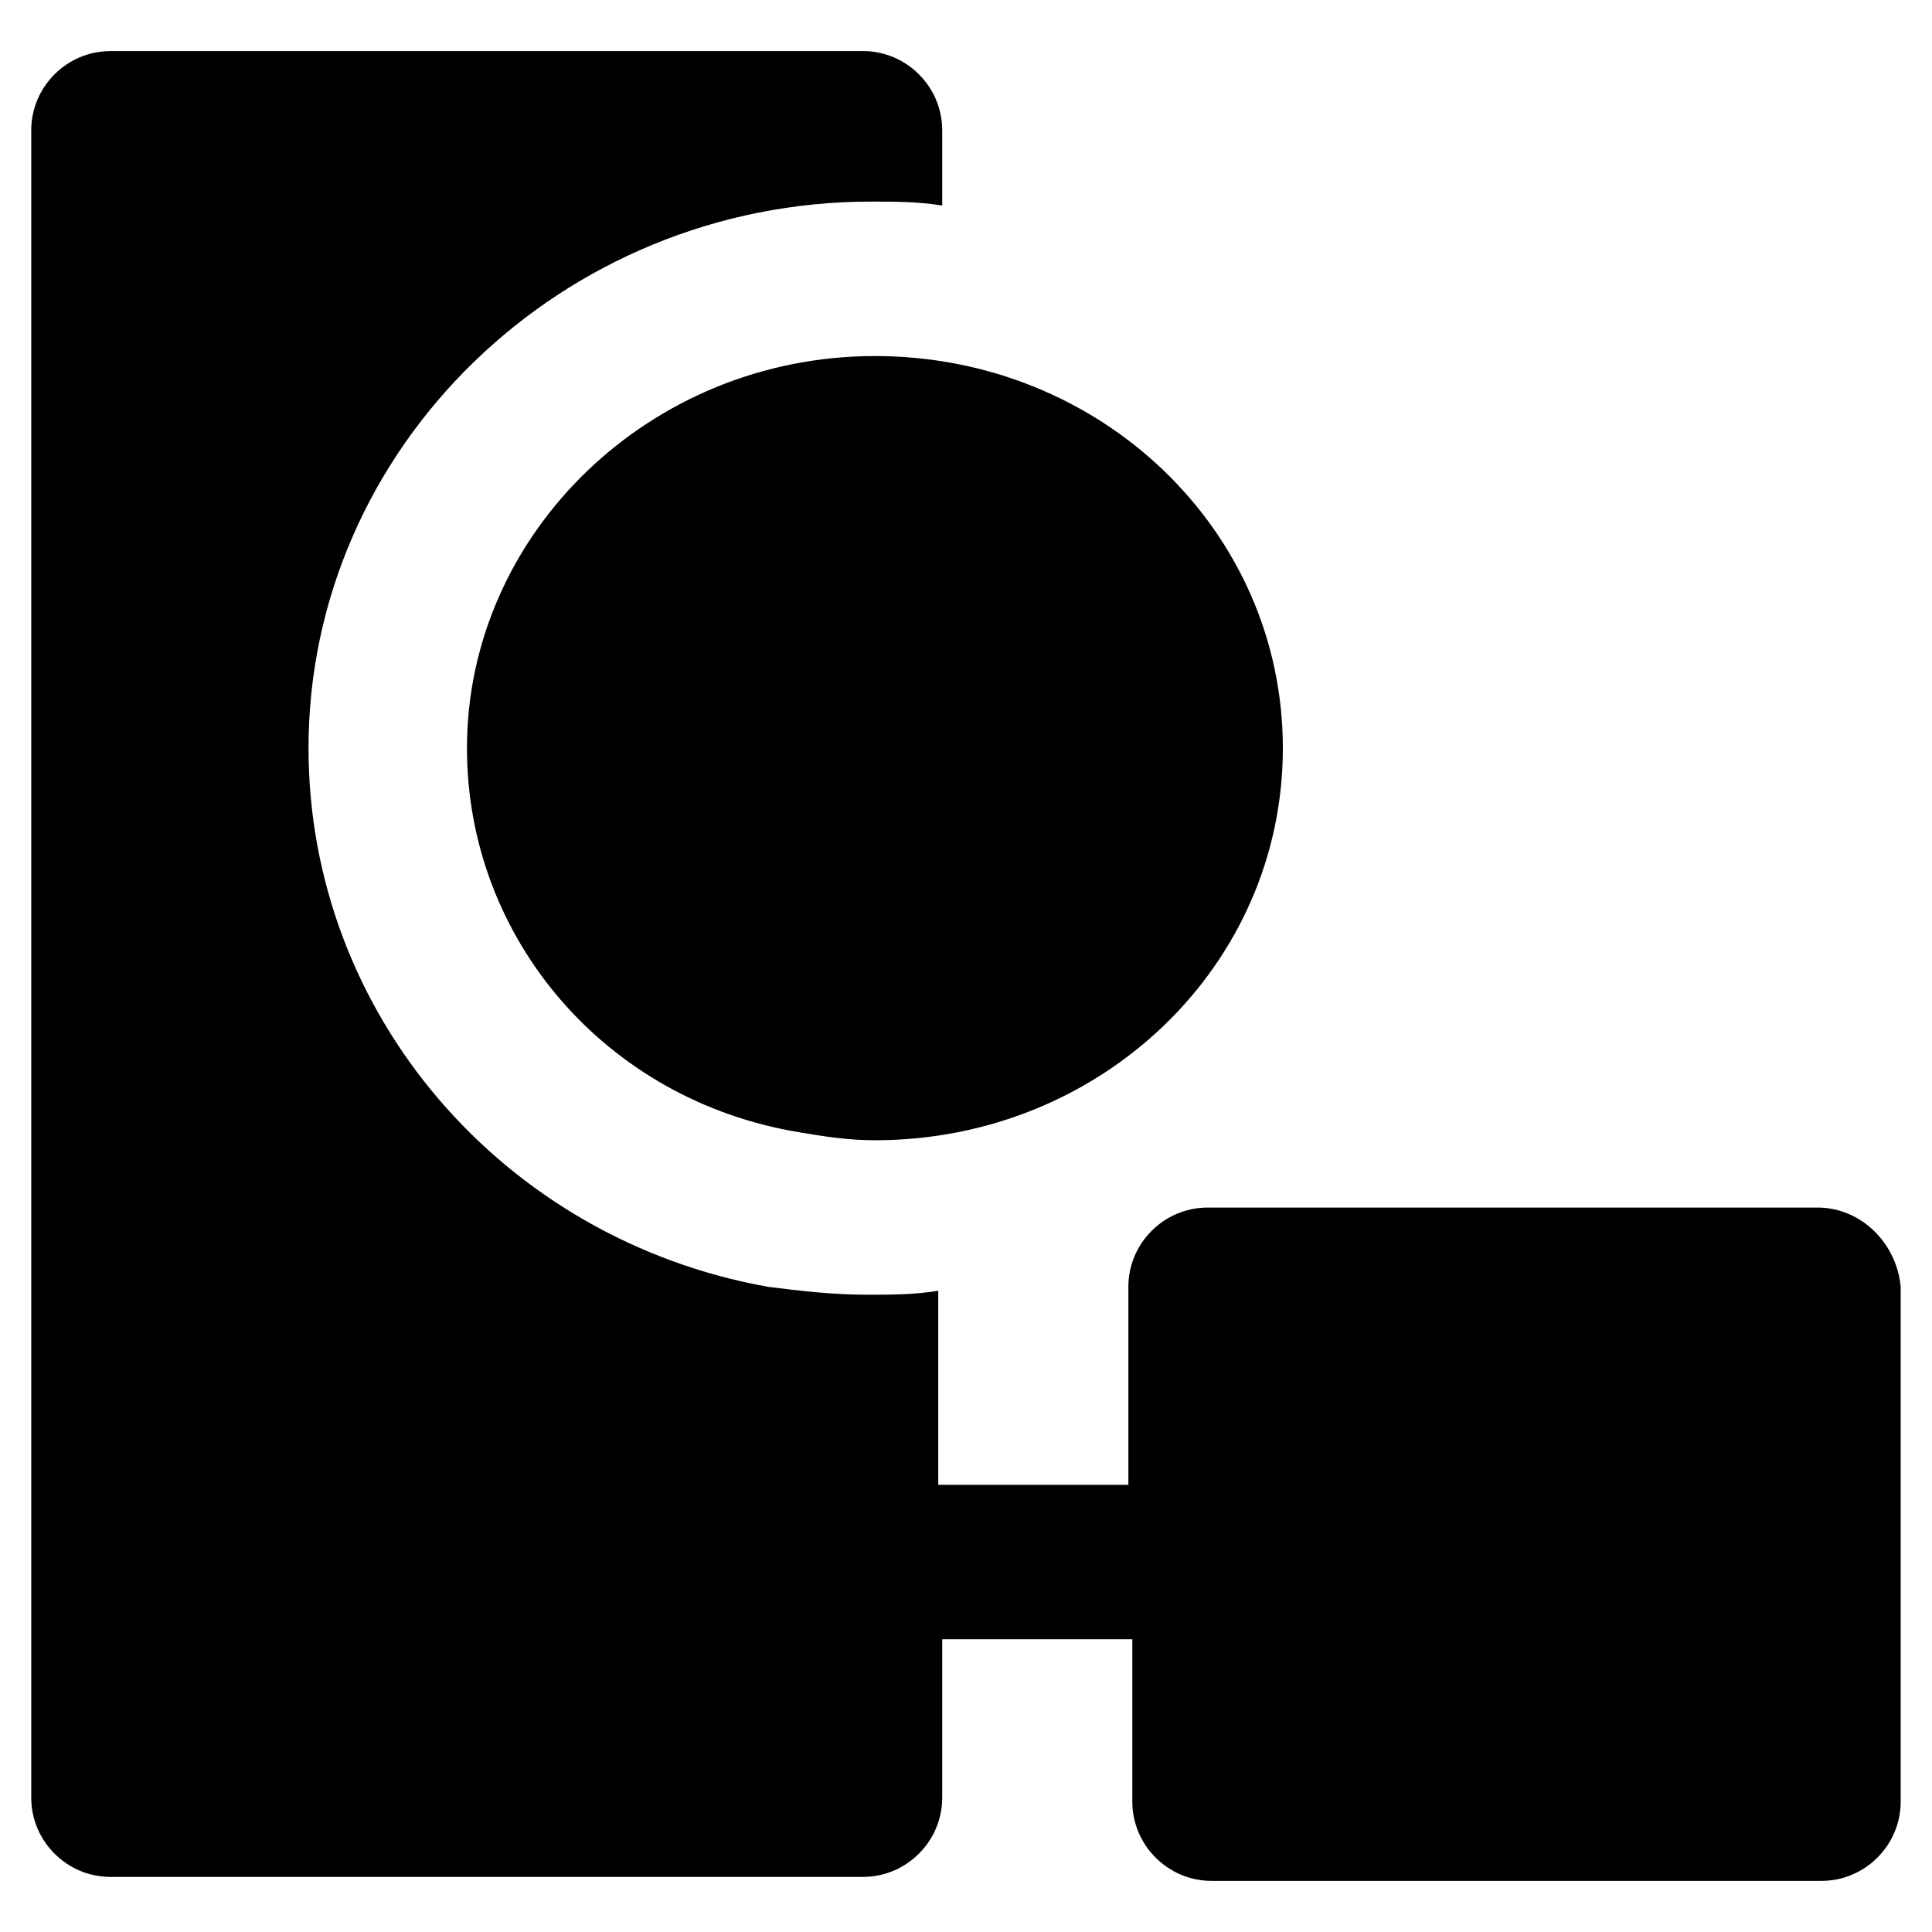 <?xml version="1.0" encoding="UTF-8"?>
<!-- Uploaded to: SVG Repo, www.svgrepo.com, Generator: SVG Repo Mixer Tools -->
<svg fill="#000000" width="800px" height="800px" version="1.1" viewBox="144 144 512 512" xmlns="http://www.w3.org/2000/svg">
 <g>
  <path d="m267.75 342.27c0 50.383 36.734 93.414 88.168 101.81 6.297 1.051 12.594 2.098 19.941 2.098 59.828 0 108.11-46.184 108.11-103.91 0-57.727-48.281-103.91-108.11-103.91s-108.11 47.23-108.11 103.91z"/>
  <path d="m625.66 464.02h-161.64c-11.547 0-20.992 9.445-20.992 20.992v52.48h-50.383v-51.43c-6.297 1.051-12.594 1.051-18.895 1.051-9.445 0-17.844-1.051-26.238-2.098-70.324-12.594-121.75-72.422-121.75-142.75 0-79.77 67.176-144.84 149.04-144.84 6.297 0 12.594 0 18.895 1.051v-19.949c0-11.547-9.445-20.992-20.992-20.992h-199.43c-11.547 0-20.992 9.445-20.992 20.992v441.88c0 11.547 9.445 20.992 20.992 20.992h199.43c11.547 0 20.992-9.445 20.992-20.992v-41.984h50.383v43.035c0 11.547 9.445 20.992 20.992 20.992h161.64c11.547 0 20.992-9.445 20.992-20.992v-136.45c-1.051-11.543-10.5-20.992-22.043-20.992z"/>
 </g>
</svg>